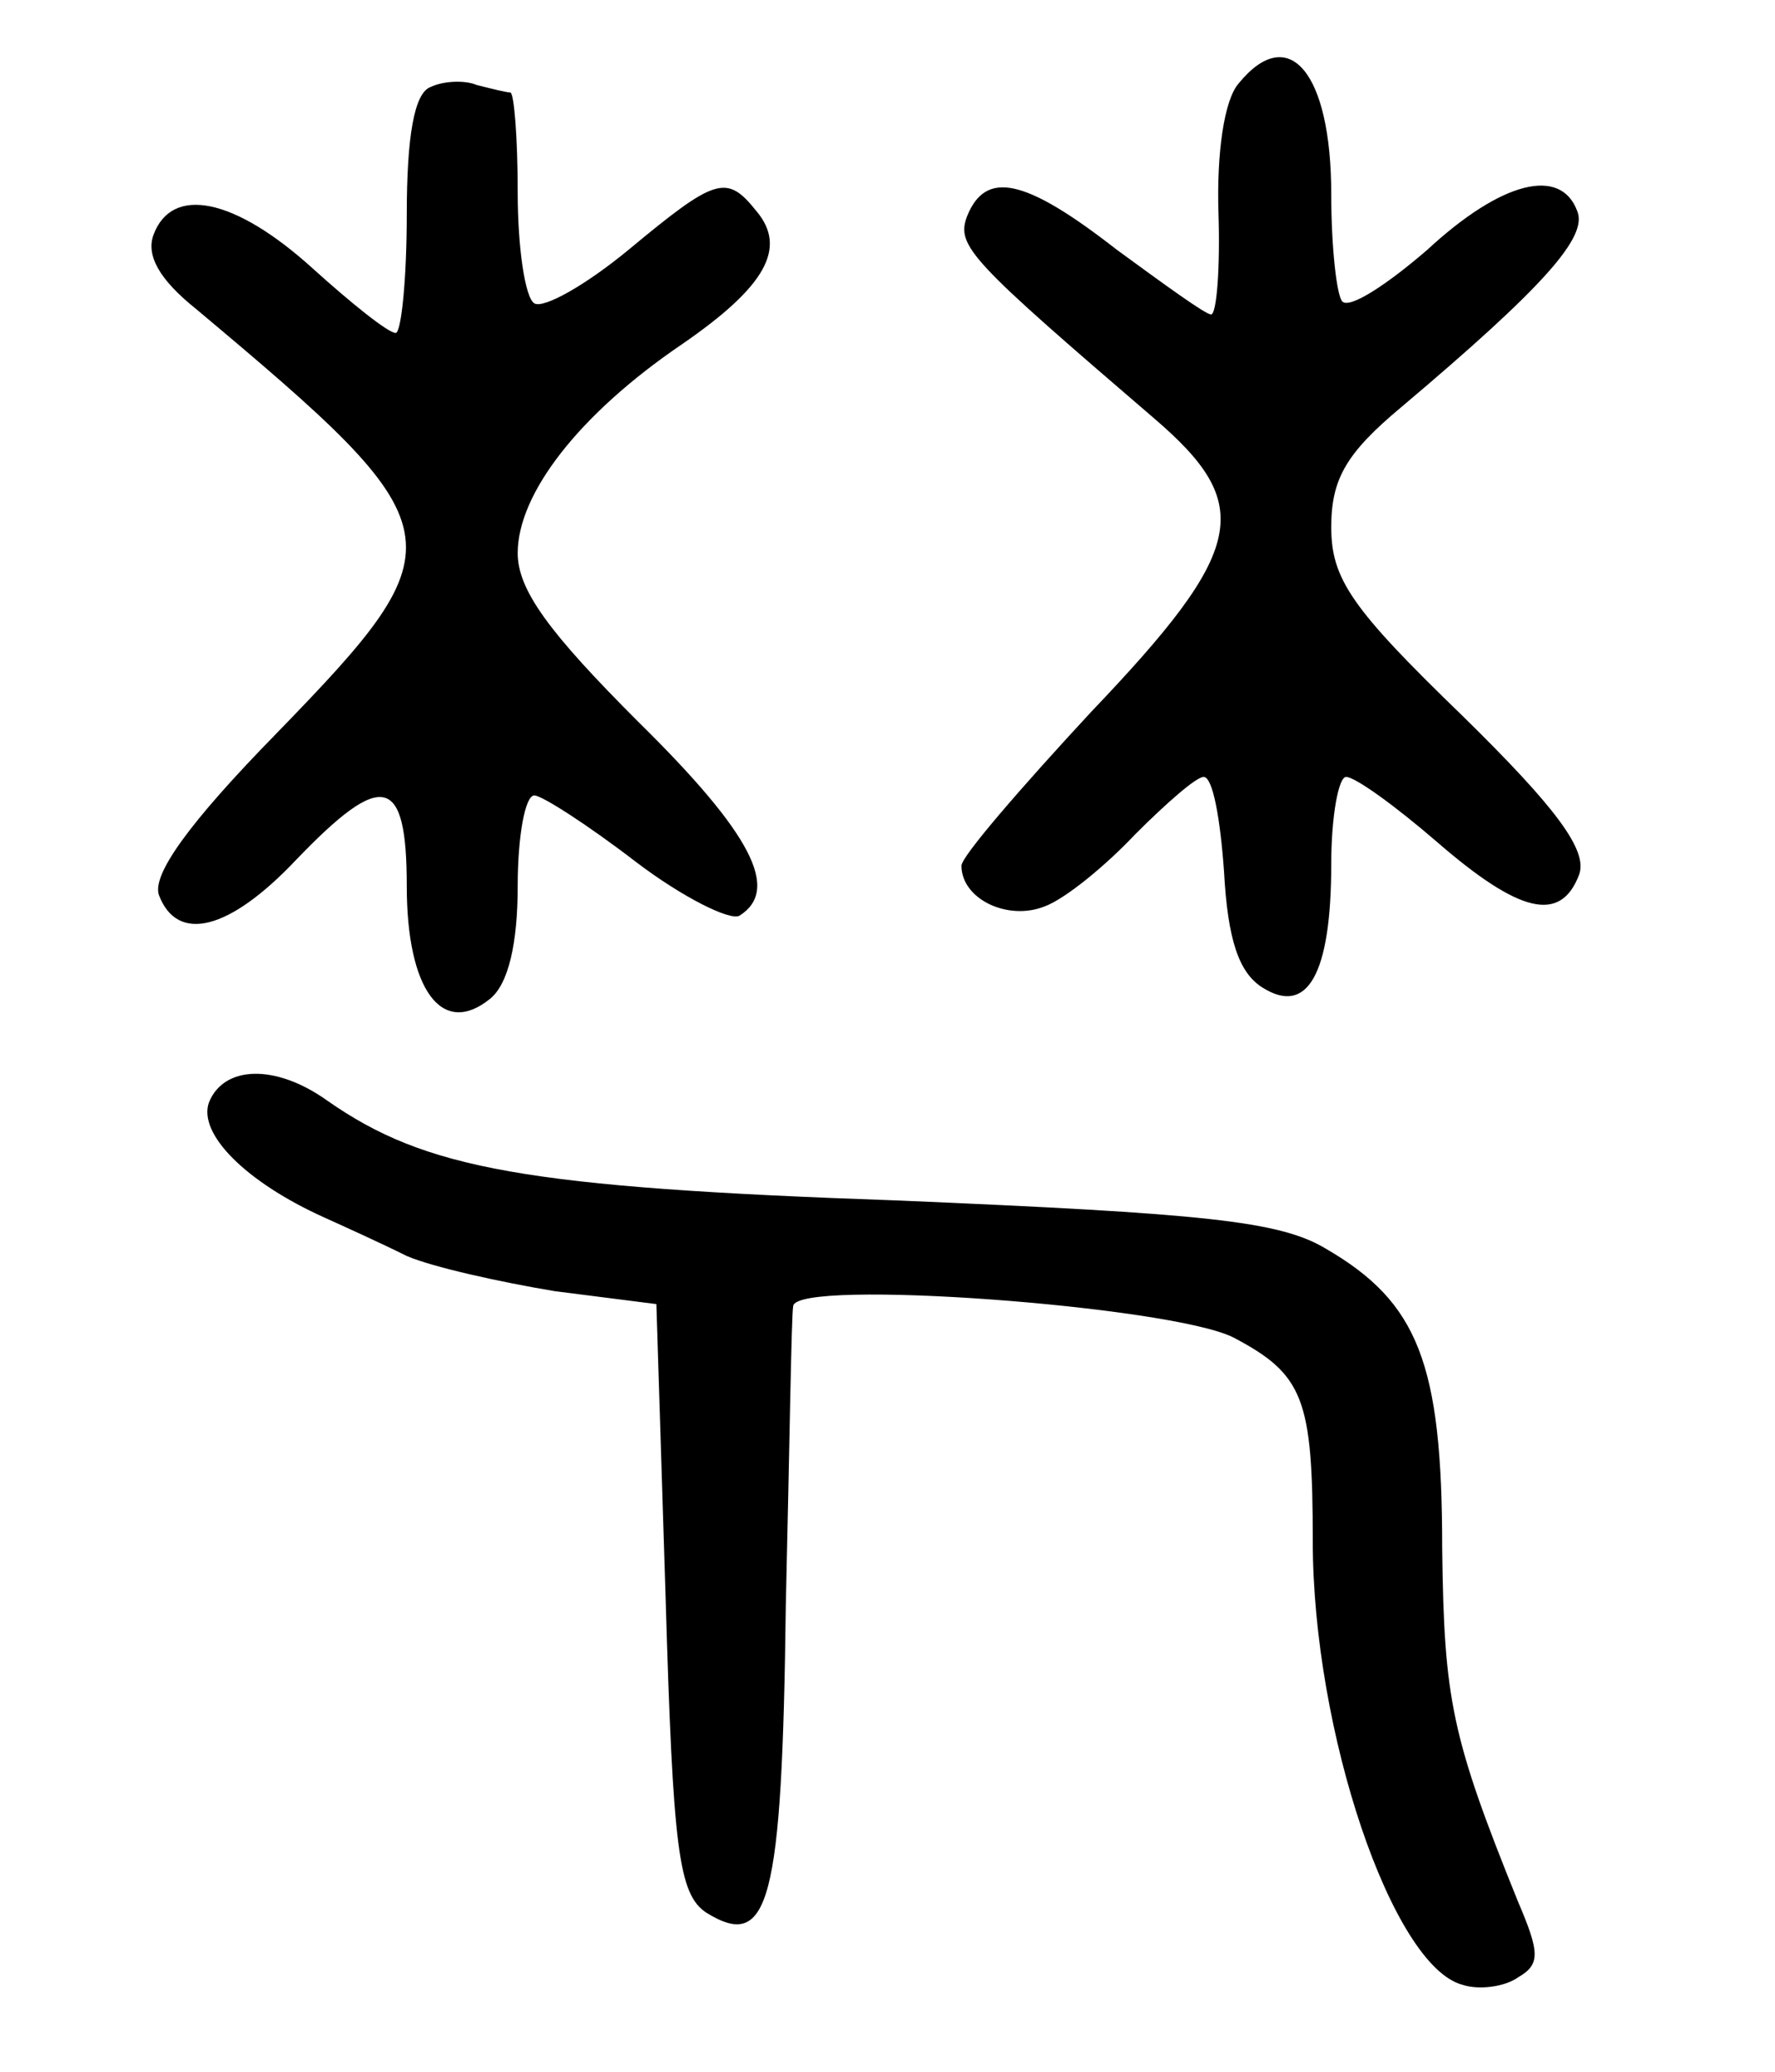 <?xml version="1.0" standalone="no"?>
<!DOCTYPE svg PUBLIC "-//W3C//DTD SVG 20010904//EN"
 "http://www.w3.org/TR/2001/REC-SVG-20010904/DTD/svg10.dtd">
<svg version="1.0" xmlns="http://www.w3.org/2000/svg"
 width="96pt" height="112pt" viewBox="0 0 96 112"
 preserveAspectRatio="xMidYMid meet">
<g transform="translate(0,112) scale(0.1,-0.1)"
fill="#000000" stroke="none">
<path d="M670 1075 c-8 -9 -12 -38 -11 -70 1 -30 -1 -55 -4 -55 -3 0 -25 16
-51 35 -50 39 -71 43 -81 18 -6 -16 2 -24 101 -109 55 -47 50 -71 -34 -159
-38 -41 -70 -78 -70 -83 0 -18 25 -30 45 -22 11 4 33 22 49 39 17 17 33 31 37
31 5 0 9 -23 11 -51 2 -37 8 -55 21 -63 24 -15 37 7 37 67 0 26 4 47 8 47 5 0
27 -16 49 -35 45 -39 67 -44 77 -18 5 13 -12 36 -63 86 -60 58 -71 74 -71 102
0 26 8 40 38 65 77 65 101 92 95 106 -9 24 -41 16 -81 -21 -22 -19 -42 -32
-46 -28 -3 3 -6 29 -6 58 0 66 -23 93 -50 60z"/>
<path d="M233 1073 c-9 -3 -13 -27 -13 -69 0 -35 -3 -64 -6 -64 -4 0 -24 16
-45 35 -42 38 -76 45 -86 18 -4 -11 3 -24 23 -40 142 -119 144 -126 44 -229
-48 -49 -68 -77 -64 -88 10 -26 38 -19 74 19 47 49 60 46 60 -14 0 -56 19 -82
45 -61 10 8 15 30 15 61 0 27 4 49 9 49 4 0 29 -16 55 -36 25 -19 51 -32 56
-29 22 14 7 44 -55 105 -48 48 -65 71 -65 91 0 32 33 75 89 113 45 31 57 52
40 72 -16 20 -22 18 -69 -21 -23 -19 -46 -32 -51 -29 -5 3 -9 30 -9 60 0 30
-2 54 -4 54 -2 0 -10 2 -18 4 -7 3 -19 2 -25 -1z"/>
<path d="M113 524 c-6 -17 20 -43 62 -62 11 -5 31 -14 45 -21 14 -6 50 -14 80
-19 l55 -7 5 -159 c4 -136 7 -160 22 -170 34 -21 41 5 43 166 2 84 3 157 4
162 2 15 204 0 238 -17 38 -20 43 -33 43 -110 0 -103 43 -230 81 -240 9 -3 23
-1 30 4 12 7 12 13 0 41 -36 89 -40 109 -41 191 0 100 -13 133 -63 162 -25 15
-66 19 -231 26 -202 7 -256 17 -309 54 -28 20 -56 19 -64 -1z"/>
</g>
</svg>
